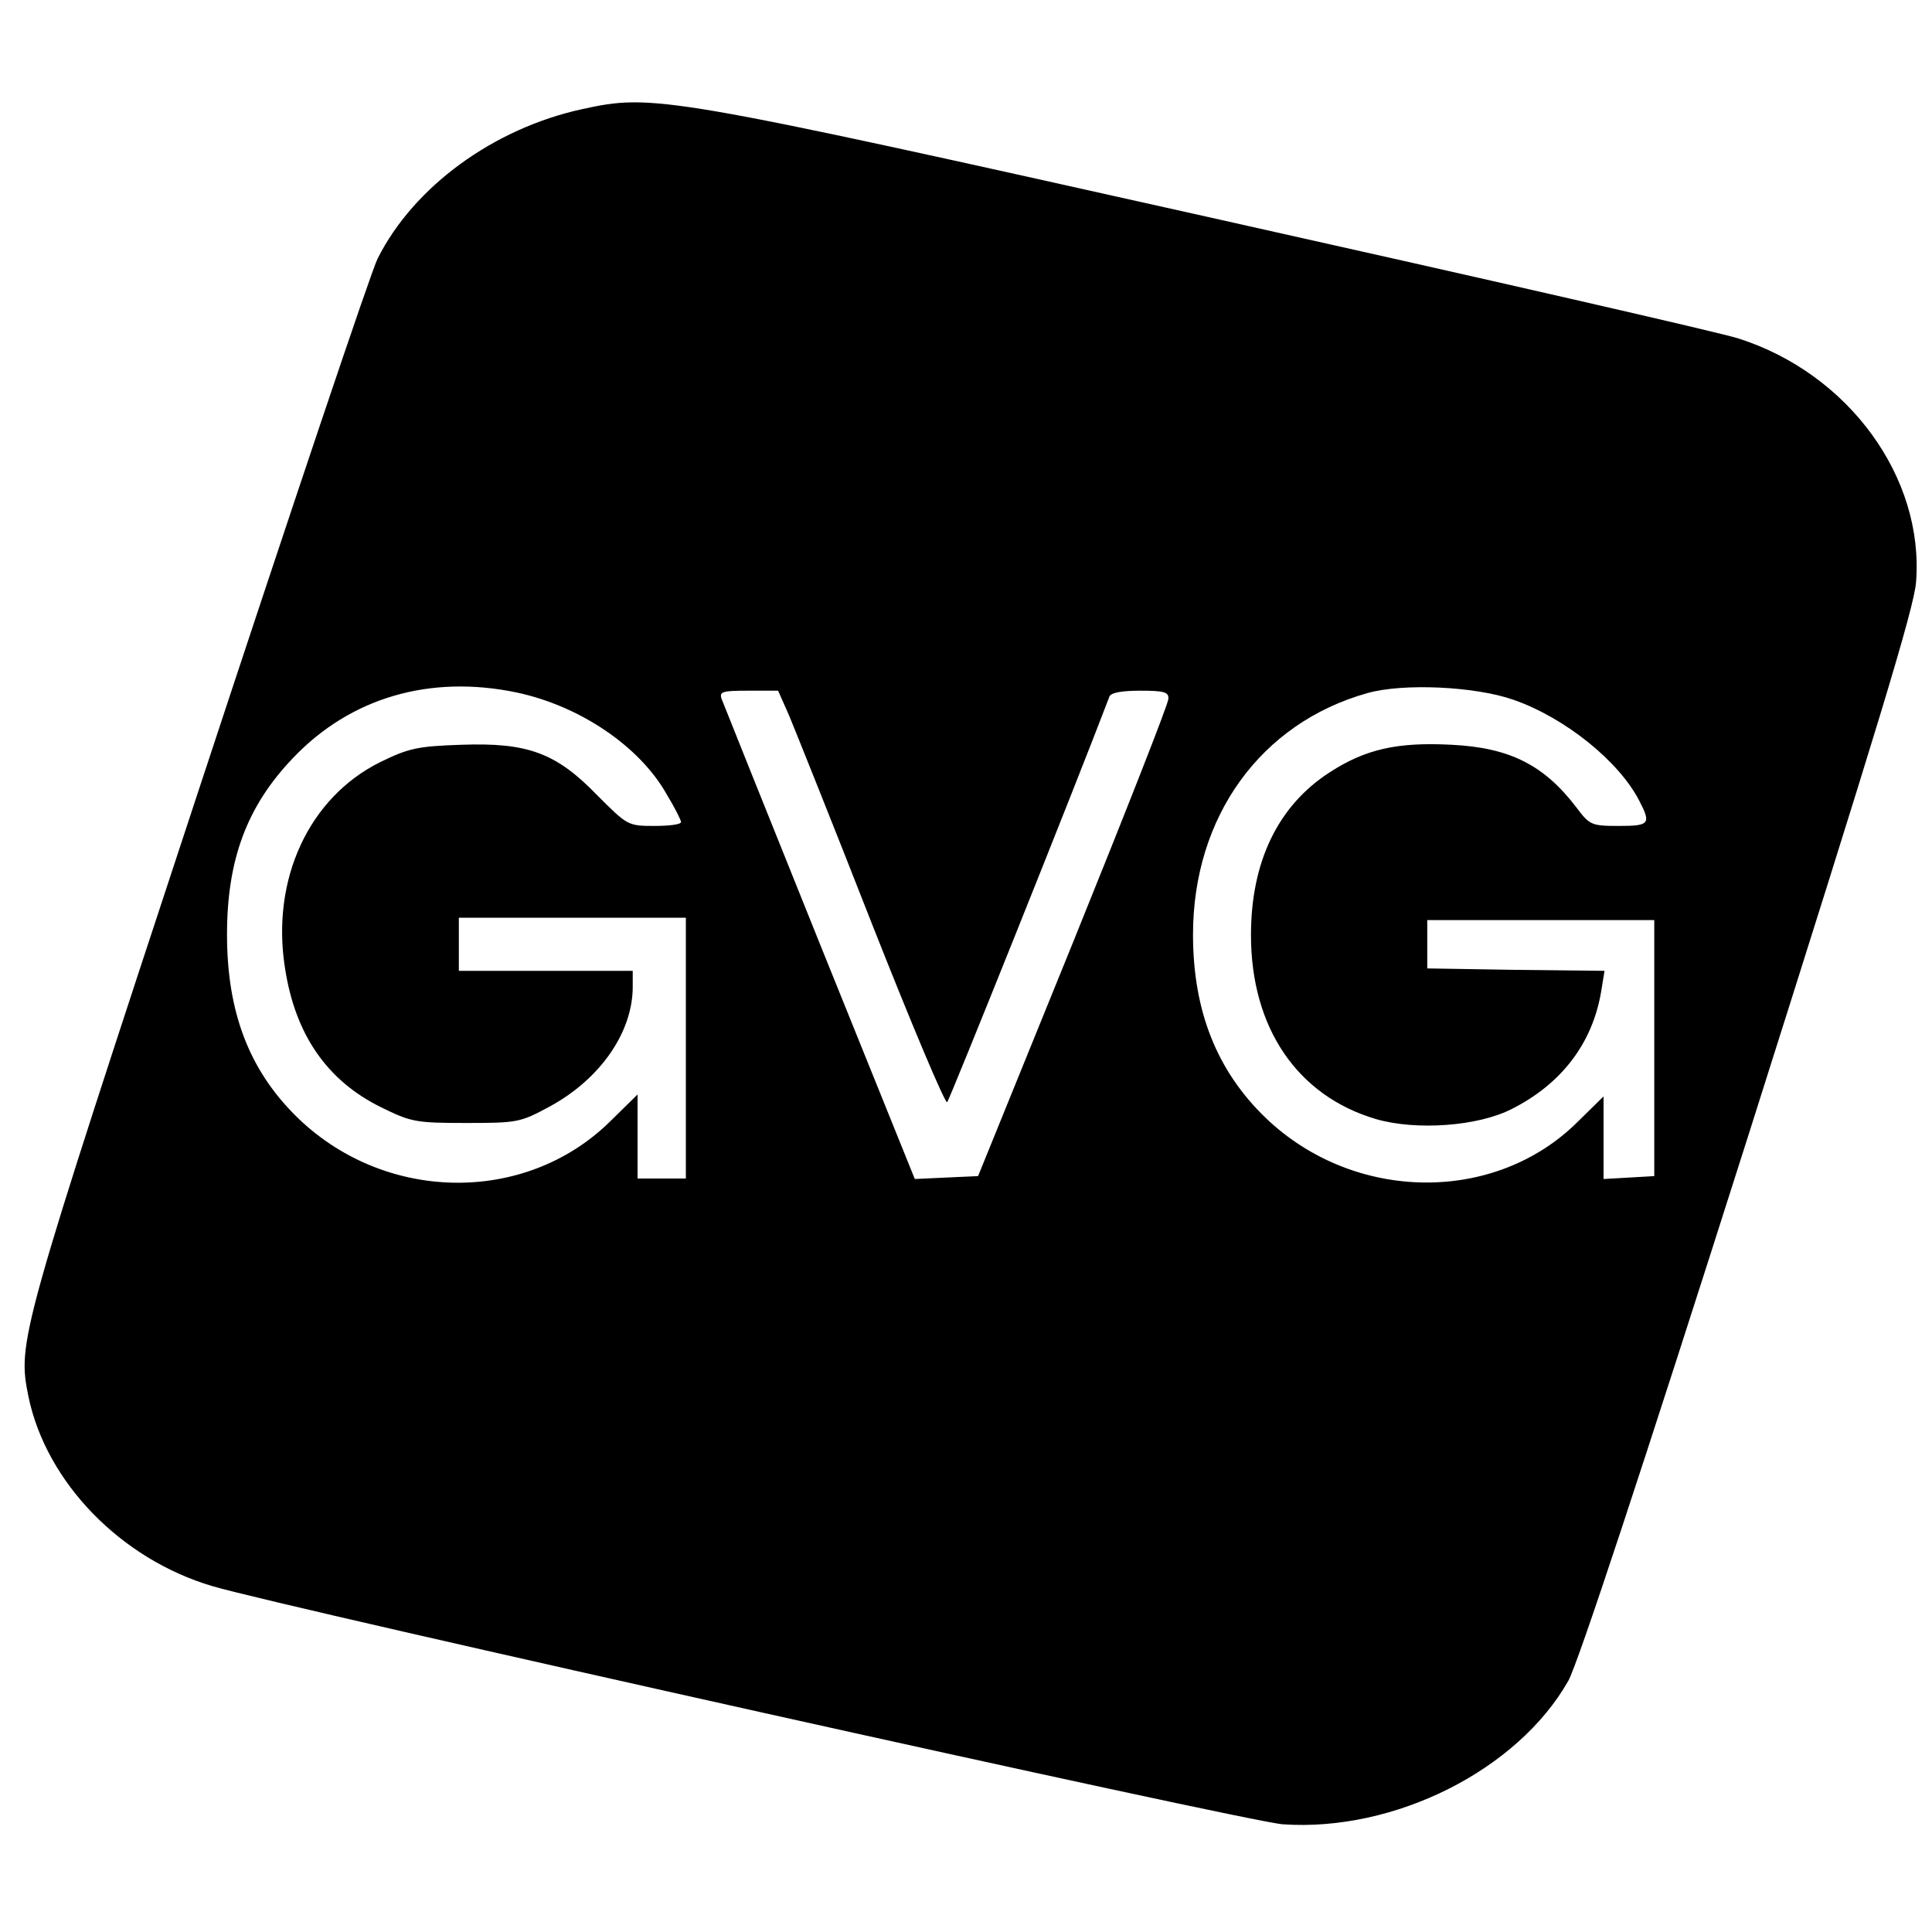 <?xml version="1.0" standalone="no"?>
<!DOCTYPE svg PUBLIC "-//W3C//DTD SVG 20010904//EN"
 "http://www.w3.org/TR/2001/REC-SVG-20010904/DTD/svg10.dtd">
<svg version="1.0" xmlns="http://www.w3.org/2000/svg"
 width="400pt" height="400pt" viewBox="0 0 400 400"
 preserveAspectRatio="xMidYMid meet">
<g transform="translate(0,400) scale(0.1,-0.1)"
fill="#000000" stroke="none">
<path d="M1205 3774 c-183 -40 -348 -160 -423 -309 -12 -22 -179 -519 -372
-1105 -372 -1129 -374 -1138 -351 -1252 37 -177 191 -336 381 -392 148 -44
2142 -488 2216 -493 231 -16 486 112 591 297 20 36 152 435 373 1130 265 836
343 1091 347 1145 17 216 -139 431 -367 504 -36 12 -531 125 -1100 252 -1128
252 -1148 255 -1295 223z m-134 -1208 c130 -28 253 -111 309 -210 17 -28 30
-54 30 -58 0 -5 -25 -8 -55 -8 -55 0 -56 1 -118 63 -86 89 -145 110 -283 105
-89 -3 -108 -7 -167 -36 -147 -73 -226 -242 -197 -426 21 -138 87 -233 198
-288 63 -31 72 -33 177 -33 106 0 112 1 173 34 105 57 172 154 172 248 l0 33
-180 0 -180 0 0 55 0 55 235 0 235 0 0 -270 0 -270 -50 0 -50 0 0 87 0 87 -57
-56 c-177 -174 -471 -168 -652 13 -96 96 -141 215 -141 374 0 155 41 266 137
366 119 125 284 173 464 135z m2063 -15 c106 -37 218 -127 260 -209 25 -48 21
-52 -43 -52 -56 0 -60 2 -87 38 -67 88 -138 124 -258 130 -113 6 -179 -9 -253
-57 -107 -69 -163 -185 -163 -337 0 -192 96 -333 259 -381 83 -24 211 -15 281
21 103 52 167 136 185 243 l7 43 -184 2 -183 3 0 50 0 50 235 0 235 0 0 -265
0 -265 -52 -3 -53 -3 0 86 0 85 -53 -52 c-171 -171 -463 -168 -646 7 -101 97
-151 221 -151 380 0 244 140 438 361 500 74 21 224 14 303 -14z m-1500 -33
c12 -29 90 -223 171 -430 82 -208 152 -374 156 -370 5 5 263 648 336 840 3 8
26 12 64 12 50 0 59 -3 58 -17 0 -10 -89 -236 -197 -503 l-197 -485 -66 -3
-65 -3 -197 488 c-108 268 -199 496 -203 506 -5 15 1 17 55 17 l62 0 23 -52z"/>
</g>
</svg>
